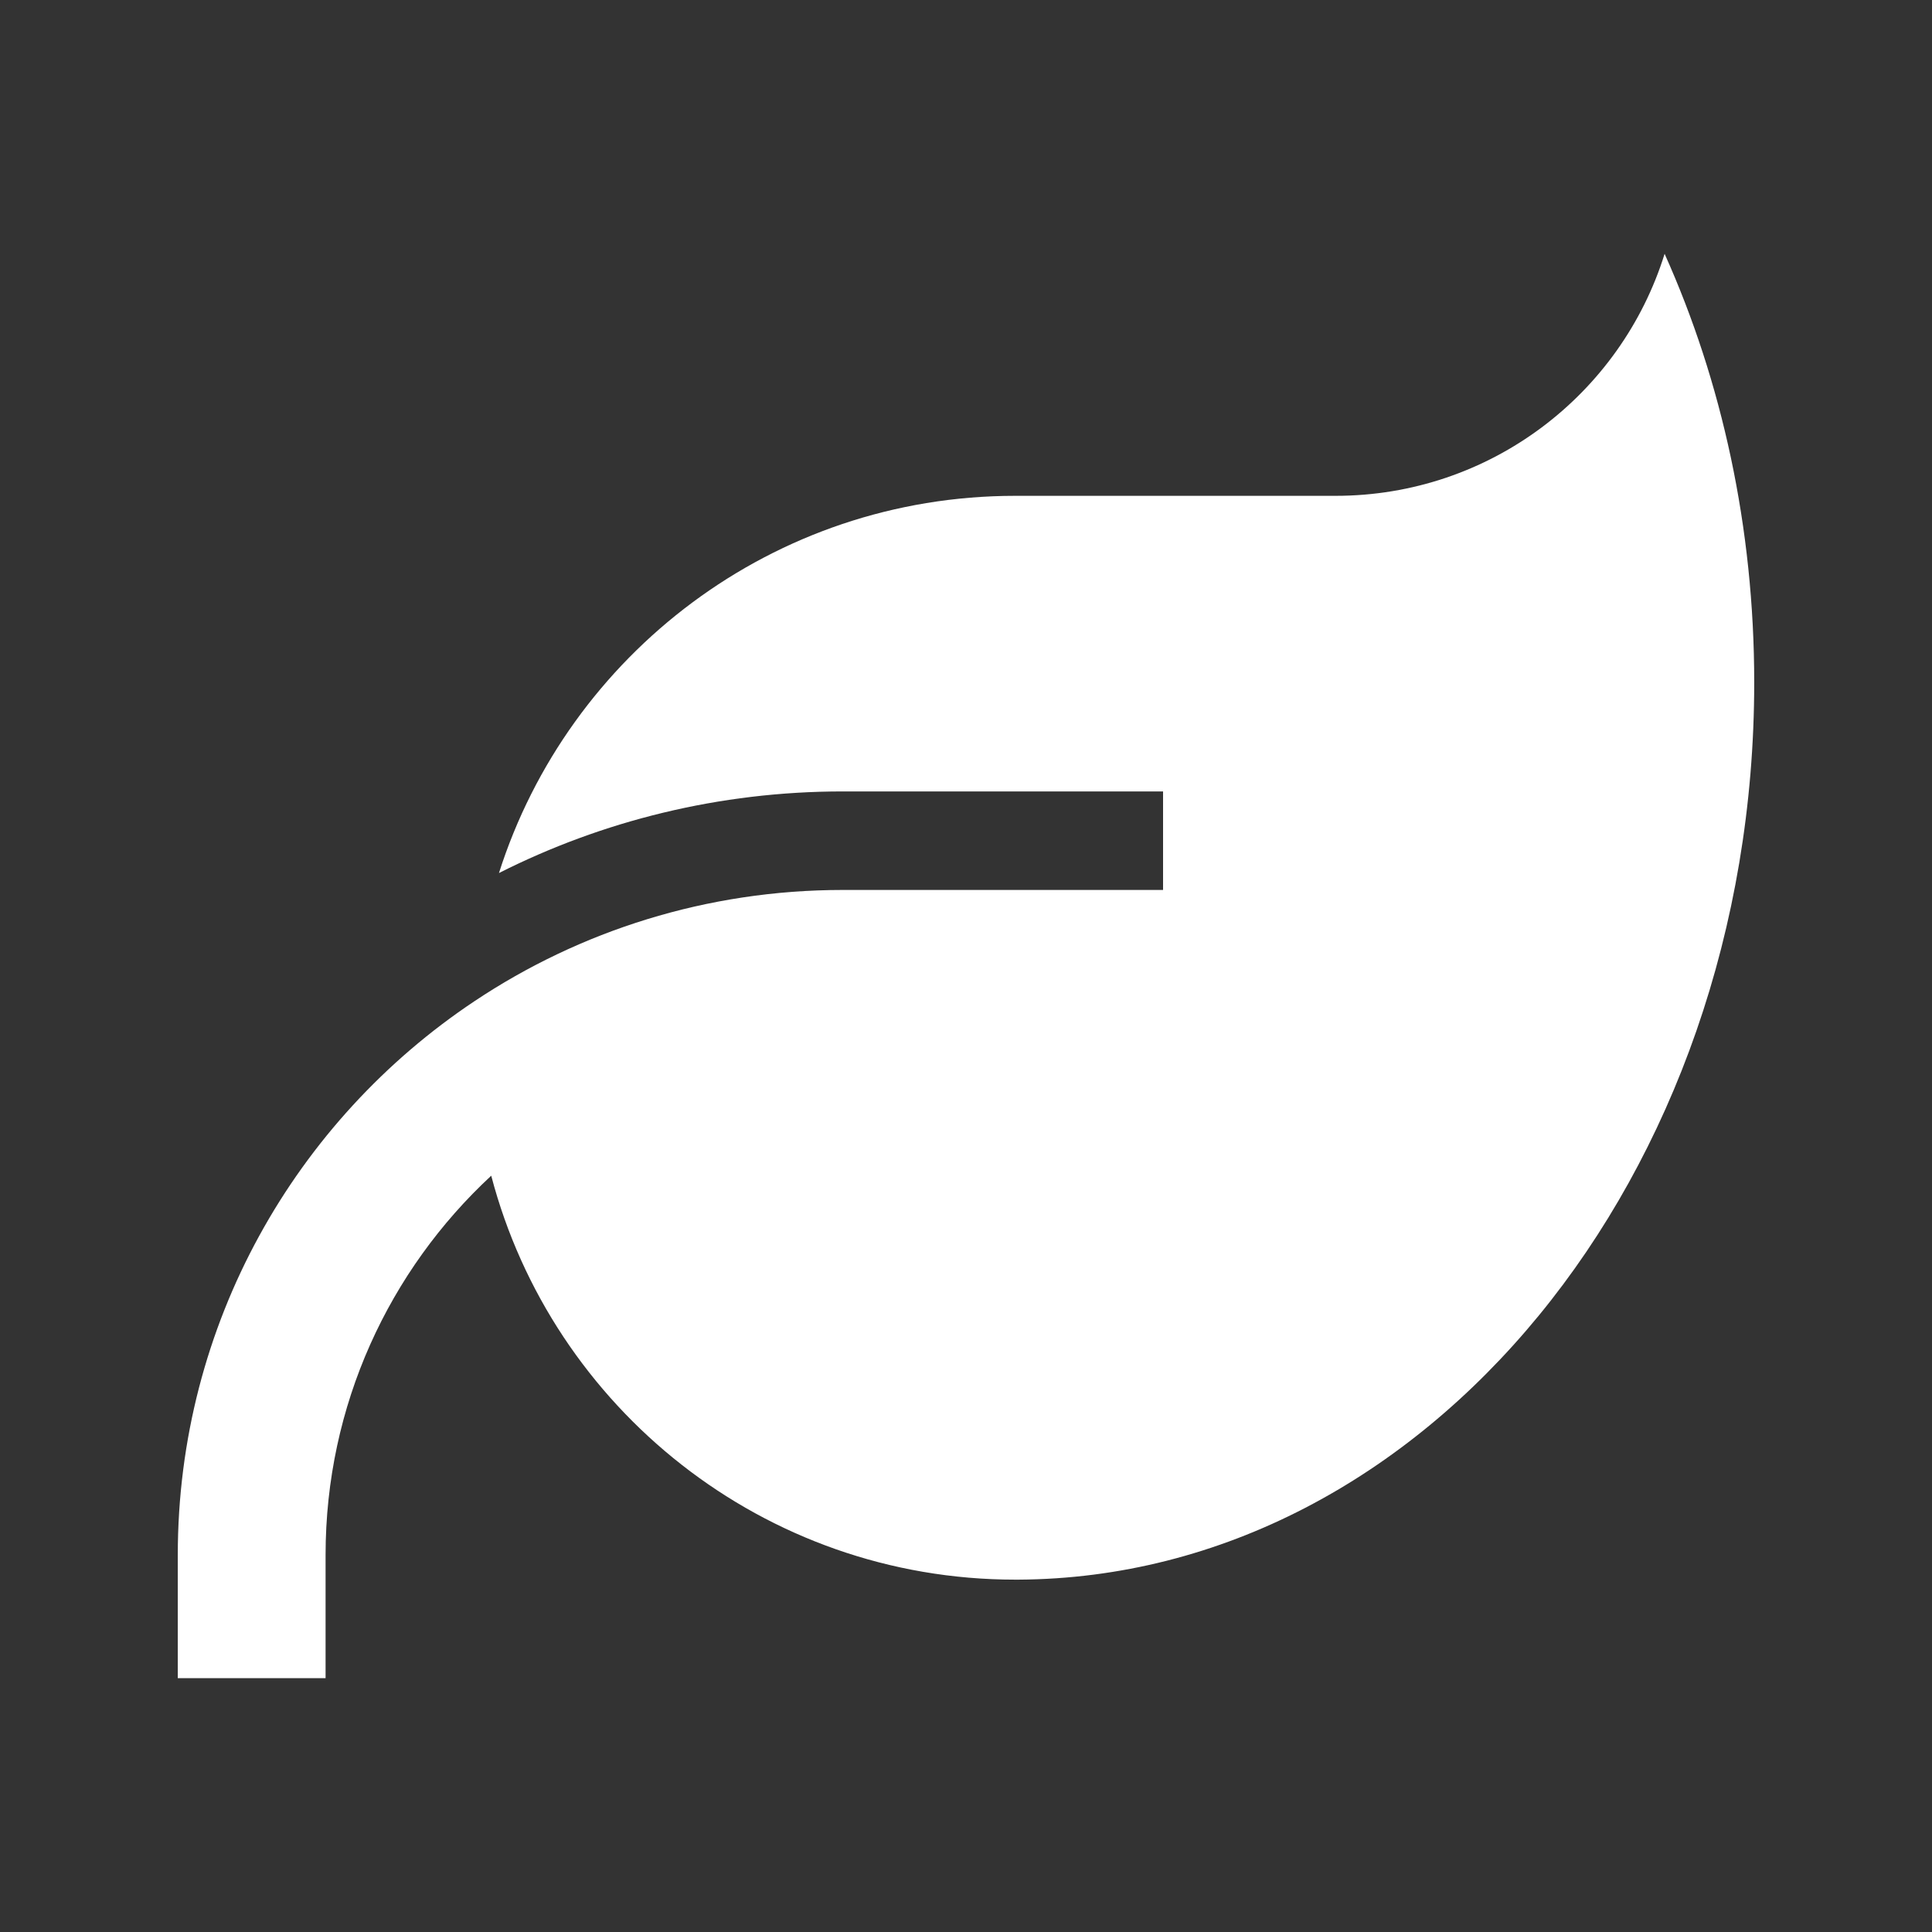 <?xml version="1.0" encoding="utf-8"?>
<!-- Generator: Adobe Illustrator 27.2.0, SVG Export Plug-In . SVG Version: 6.00 Build 0)  -->
<svg version="1.1" id="Ebene_1" xmlns="http://www.w3.org/2000/svg" xmlns:xlink="http://www.w3.org/1999/xlink" x="0px" y="0px"
	 viewBox="0 0 500 500" style="enable-background:new 0 0 500 500;" xml:space="preserve">
<rect x="0" y="0" width="500" height="500" fill="#333333" stroke="none"/>
<style type="text/css">
	.st0{fill:#FFFFFF;}
	.st1{fill:#E7D4D1;}
	.st2{fill:#AA1E82;}
</style>
<g>
	<path class="st0" d="M262.75,128.32h82.87c40,0,73.87-26.29,85.18-62.63c14.82,32.99,23.19,70.76,23.19,110.92
		c0,127.89-85.18,231.64-190.44,232.2h-0.8c-65.1,0-119.84-44.38-135.62-104.54c-26.38,24.46-42.87,59.36-42.87,98.17v12.75v19.12
		H46.01v-19.12v-12.75c0-59.84,30.52-112.51,76.81-143.35c27.25-18.17,60.08-28.77,95.3-28.77h57.37h12.75H301v-25.5h-12.75h-70.12
		c-32.03,0-62.31,7.65-89,21.12C147.13,169.36,200.12,128.32,262.75,128.32z"/>
</g>
</svg>
